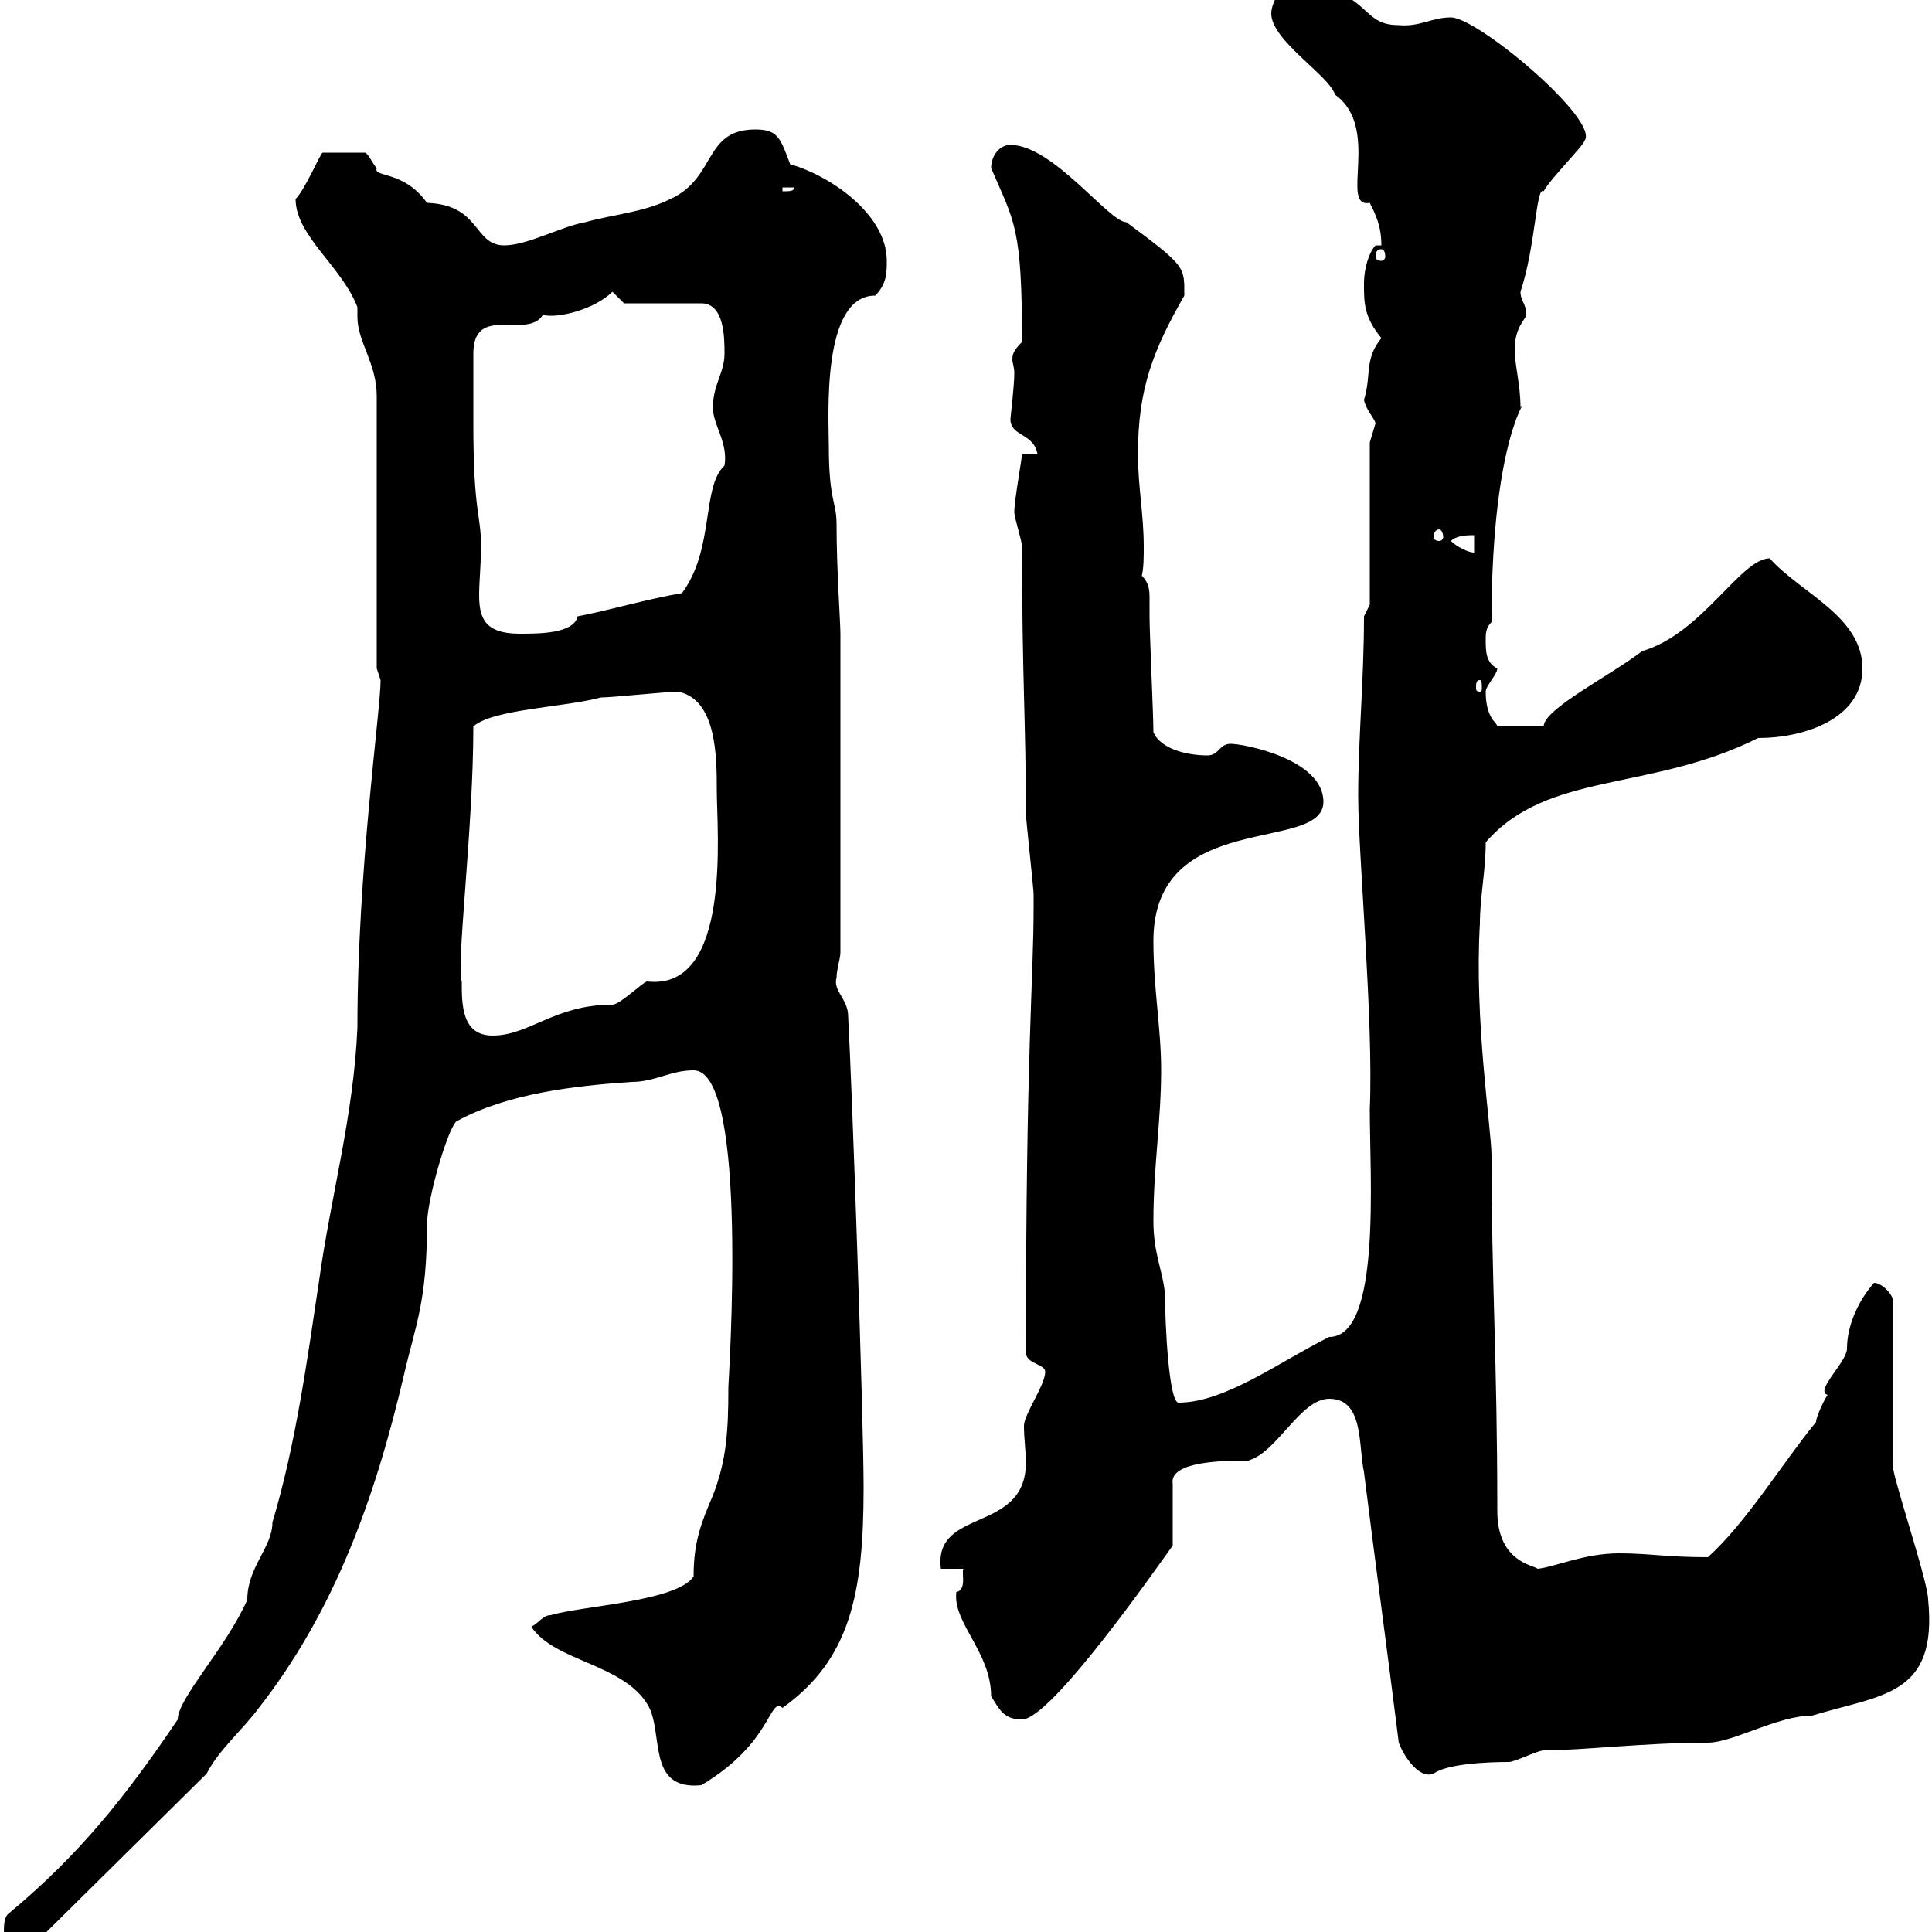 <svg xmlns="http://www.w3.org/2000/svg" xmlns:xlink="http://www.w3.org/1999/xlink" width="300" height="300"><path d="M0.60 300.60C0.60 301.50 0.60 302.70 3.30 302.40C4.20 302.40 6 301.20 6 301.20L32.10 275.40C33.90 271.80 37.50 268.80 40.20 265.20C51.90 250.20 58.20 232.80 62.70 213.60C64.50 205.80 66.30 202.20 66.30 190.20C66.30 186 69.90 174 71.10 174C78.90 169.80 89.10 168.60 98.10 168C101.70 168 104.10 166.20 107.70 166.20C116.40 166.20 113.10 214.50 113.10 215.40C113.10 222.30 112.80 226.80 110.70 232.20C108.90 236.40 107.70 239.40 107.70 244.80C105 248.70 90.60 249.30 85.50 250.80C84.30 250.80 83.70 252 82.50 252.60C86.10 258 96.60 258.30 100.50 264.60C103.20 268.80 100.20 278.10 108.90 277.20C120 270.60 119.40 263.40 121.50 265.20C132 257.70 134.10 247.50 134.10 231C134.10 220.20 132.30 168.60 131.70 157.80C131.70 155.10 129.30 153.90 129.90 151.80C129.90 150.60 130.50 148.80 130.50 147.90L130.50 98.40C130.50 96.60 129.90 88.50 129.90 81.30C129.90 78 128.70 77.70 128.70 69.30C128.70 64.80 127.50 45.90 135.90 45.90C137.70 44.10 137.70 42.30 137.70 40.50C137.70 33.30 129 27.30 122.70 25.50C121.20 21.60 120.90 20.10 117.30 20.10C109.20 20.10 111.30 27.60 104.10 30.90C99.90 33 95.10 33.30 90.90 34.50C87.30 35.10 81.90 38.10 78.30 38.10C73.50 38.10 74.70 31.80 66.30 31.50C62.70 26.40 57.90 27.60 58.50 26.10C57.90 25.50 57.30 24 56.70 23.70L50.10 23.70C49.80 23.70 47.40 29.40 45.90 30.90C45.90 36.60 53.10 41.40 55.50 47.70C55.50 48 55.50 48.60 55.50 49.20C55.50 53.10 58.50 56.40 58.50 61.50L58.50 103.80C58.50 103.80 59.10 105.60 59.10 105.60C59.10 110.40 55.50 135 55.50 159.60C54.90 173.40 51.30 186 49.50 199.20C47.70 211.20 45.90 224.40 42.30 236.40C42.30 240.30 38.40 243.30 38.40 248.40C35.10 255.90 27.60 263.70 27.60 267C19.50 279 12.30 288 1.50 297C0.60 297.60 0.60 298.80 0.60 300.60ZM217.20 270.60C218.10 273 220.50 276.30 222.60 275.40C224.70 273.90 230.70 273.60 234.30 273.60C235.20 273.60 238.80 271.80 239.70 271.80C245.70 271.80 255.30 270.60 265.20 270.60C269.10 270.60 276 266.40 281.40 266.40C292.20 263.10 300.90 263.40 299.40 248.40C299.40 245.40 293.10 227.10 294 227.40L294 202.20C294 201 292.20 199.20 291 199.20C288.60 201.90 286.80 205.80 286.80 209.40C286.80 211.50 281.70 216 283.80 216.60C283.50 216.90 282 219.90 282 220.80C276.60 227.40 271.20 236.40 265.20 241.80C258.60 241.80 256.20 241.20 251.40 241.20C246 241.20 241.50 243.30 238.80 243.60C237.90 243 232.50 242.40 232.50 234.60C232.50 211.20 231.60 198.90 231.60 179.40C231.60 175.50 228.90 158.40 229.80 143.40C229.80 139.20 230.70 135.30 230.70 130.80C240.30 119.70 256.20 123 273 114.60C280.20 114.60 289.20 111.60 289.20 103.80C289.20 95.70 279.60 92.10 274.80 86.70C270.30 86.70 264.30 98.40 255 101.10C249.90 105 239.70 110.10 239.70 112.80L232.50 112.80C232.50 112.20 230.70 111.60 230.70 107.40C230.70 106.50 232.50 104.70 232.50 103.80C230.70 102.90 230.70 101.10 230.70 99.30C230.70 98.40 230.70 97.50 231.60 96.60C231.60 66.60 237.90 61.20 236.10 63.30C236.10 59.70 235.20 56.70 235.20 54.30C235.20 50.70 237 49.50 237 48.90C237 47.10 236.10 46.80 236.10 45.30C238.50 38.10 238.50 28.80 239.70 29.70C240.60 27.90 246 22.50 246 21.90C248.70 18.90 229.50 2.70 225.30 2.70C222.30 2.70 220.50 4.20 217.20 3.90C210.90 3.90 213.30-1.50 201-2.70C199.20-2.70 197.40 0.30 197.40 2.10C197.40 6.30 206.40 11.70 207.30 14.70C214.50 19.80 207.90 32.40 212.70 31.50C213.60 33.30 214.50 35.10 214.50 38.10L213.60 38.10C212.70 39 211.80 41.40 211.80 44.10C211.80 47.10 211.80 49.20 214.50 52.50C211.80 55.80 213 58.20 211.80 62.10C212.10 63.60 213.30 64.80 213.60 65.70C213.60 65.70 212.70 68.70 212.70 68.70L212.70 93.90L211.80 95.70C211.80 105.60 210.90 114.60 210.90 123.60C210.90 132.60 213.30 158.70 212.70 172.20C212.70 183 214.50 207.60 206.40 207.60C198.60 211.50 190.20 217.80 183 217.80C181.50 217.80 180.90 205.50 180.90 201C180.60 197.40 179.10 194.70 179.10 189.60C179.10 181.20 180.30 174 180.30 166.20C180.30 159.60 179.10 153.60 179.10 146.10C179.10 125.40 205.50 132.60 205.50 124.50C205.50 117.90 193.20 115.50 191.10 115.50C189.30 115.50 189.30 117.30 187.50 117.30C184.50 117.30 180.30 116.40 179.10 113.70C179.10 111 178.50 98.40 178.50 95.70C178.50 94.80 178.50 93.90 178.50 93C178.50 91.80 178.50 90.60 177.30 89.40C177.60 88.20 177.60 86.40 177.60 84.90C177.60 79.80 176.70 75.60 176.70 70.50C176.70 60.30 179.10 54.30 183.90 45.90C183.90 41.40 184.20 41.40 174.90 34.50C172.20 34.50 163.50 22.50 156.90 22.50C155.10 22.50 153.90 24.30 153.90 26.10C157.50 34.50 158.70 35.10 158.70 53.10C157.50 54.30 157.20 54.90 157.20 55.80C157.20 56.40 157.50 57 157.50 57.90C157.50 60 156.90 64.80 156.90 65.10C156.90 67.80 160.50 67.20 161.10 70.50L158.70 70.50C158.70 71.10 157.50 77.70 157.50 79.50C157.50 80.40 158.70 84 158.70 84.90C158.70 105.30 159.30 111.90 159.30 126.30C159.30 127.20 160.50 138 160.50 138.90C160.50 139.50 160.50 140.40 160.50 140.70C160.50 152.40 159.30 162.30 159.30 210C159.30 211.80 162.30 211.80 162.30 213C162.30 215.10 159 219.60 159 221.40C159 223.50 159.30 225.30 159.30 227.10C159.30 238.20 144.90 234 146.10 243.60L149.70 243.60C149.10 243.60 150.30 246.90 148.50 247.20C147.90 252 153.90 256.50 153.90 263.40C155.10 265.20 155.70 267 158.70 267C163.20 267 179.70 243.30 182.10 240L182.10 230.40C181.50 226.80 190.50 226.80 193.80 226.80C198.30 225.60 201.90 217.20 206.40 217.20C211.80 217.20 210.90 224.40 211.80 228.60C213.60 243 215.40 256.20 217.20 270.60ZM71.70 152.40C70.80 150 73.50 128.70 73.50 112.80C76.50 110.10 87.90 109.80 93.30 108.30C95.10 108.30 103.50 107.40 105.30 107.40C111.30 108.60 111.30 117.60 111.30 122.70C111.30 129 113.70 153.90 100.50 152.40C99.90 152.40 96.30 156 95.10 156C86.10 156 82.20 160.80 76.50 160.80C71.70 160.80 71.70 156 71.70 152.40ZM229.80 105.60C230.10 105.60 230.10 106.20 230.10 106.80C230.10 107.10 230.10 107.40 229.80 107.40C229.20 107.40 229.20 107.10 229.20 106.80C229.20 106.20 229.20 105.60 229.80 105.60ZM73.50 65.70C73.50 65.10 73.50 56.70 73.50 54.90C73.50 47.10 81.90 52.80 84.30 48.90C86.70 49.50 92.40 48 95.10 45.30L96.90 47.10L108.90 47.10C112.50 47.10 112.50 52.50 112.50 54.90C112.50 57.90 110.70 59.70 110.70 63.30C110.70 66 113.10 68.70 112.50 72.30C108.90 75.60 111 85.20 105.90 92.10C100.50 93 94.50 94.80 89.70 95.70C89.10 98.40 83.70 98.40 80.70 98.40C75.30 98.40 74.40 96 74.40 92.40C74.40 90.30 74.70 87.30 74.70 84.90C74.70 79.80 73.50 79.80 73.50 65.70ZM225.30 84C226.20 83.10 228 83.10 228.90 83.10L228.90 85.80C228 85.80 226.20 84.90 225.30 84ZM223.50 82.20C223.80 82.20 224.10 82.80 224.10 83.40C224.10 83.70 223.80 84 223.50 84C222.90 84 222.60 83.70 222.60 83.40C222.60 82.80 222.90 82.20 223.50 82.20ZM214.50 38.70C214.80 38.70 215.10 39 215.10 39.90C215.10 40.20 214.80 40.50 214.50 40.50C213.90 40.50 213.60 40.20 213.60 39.90C213.60 39 213.90 38.70 214.50 38.70ZM121.50 29.10L123.30 29.10C123.30 29.70 122.70 29.70 121.50 29.70Z"/></svg>